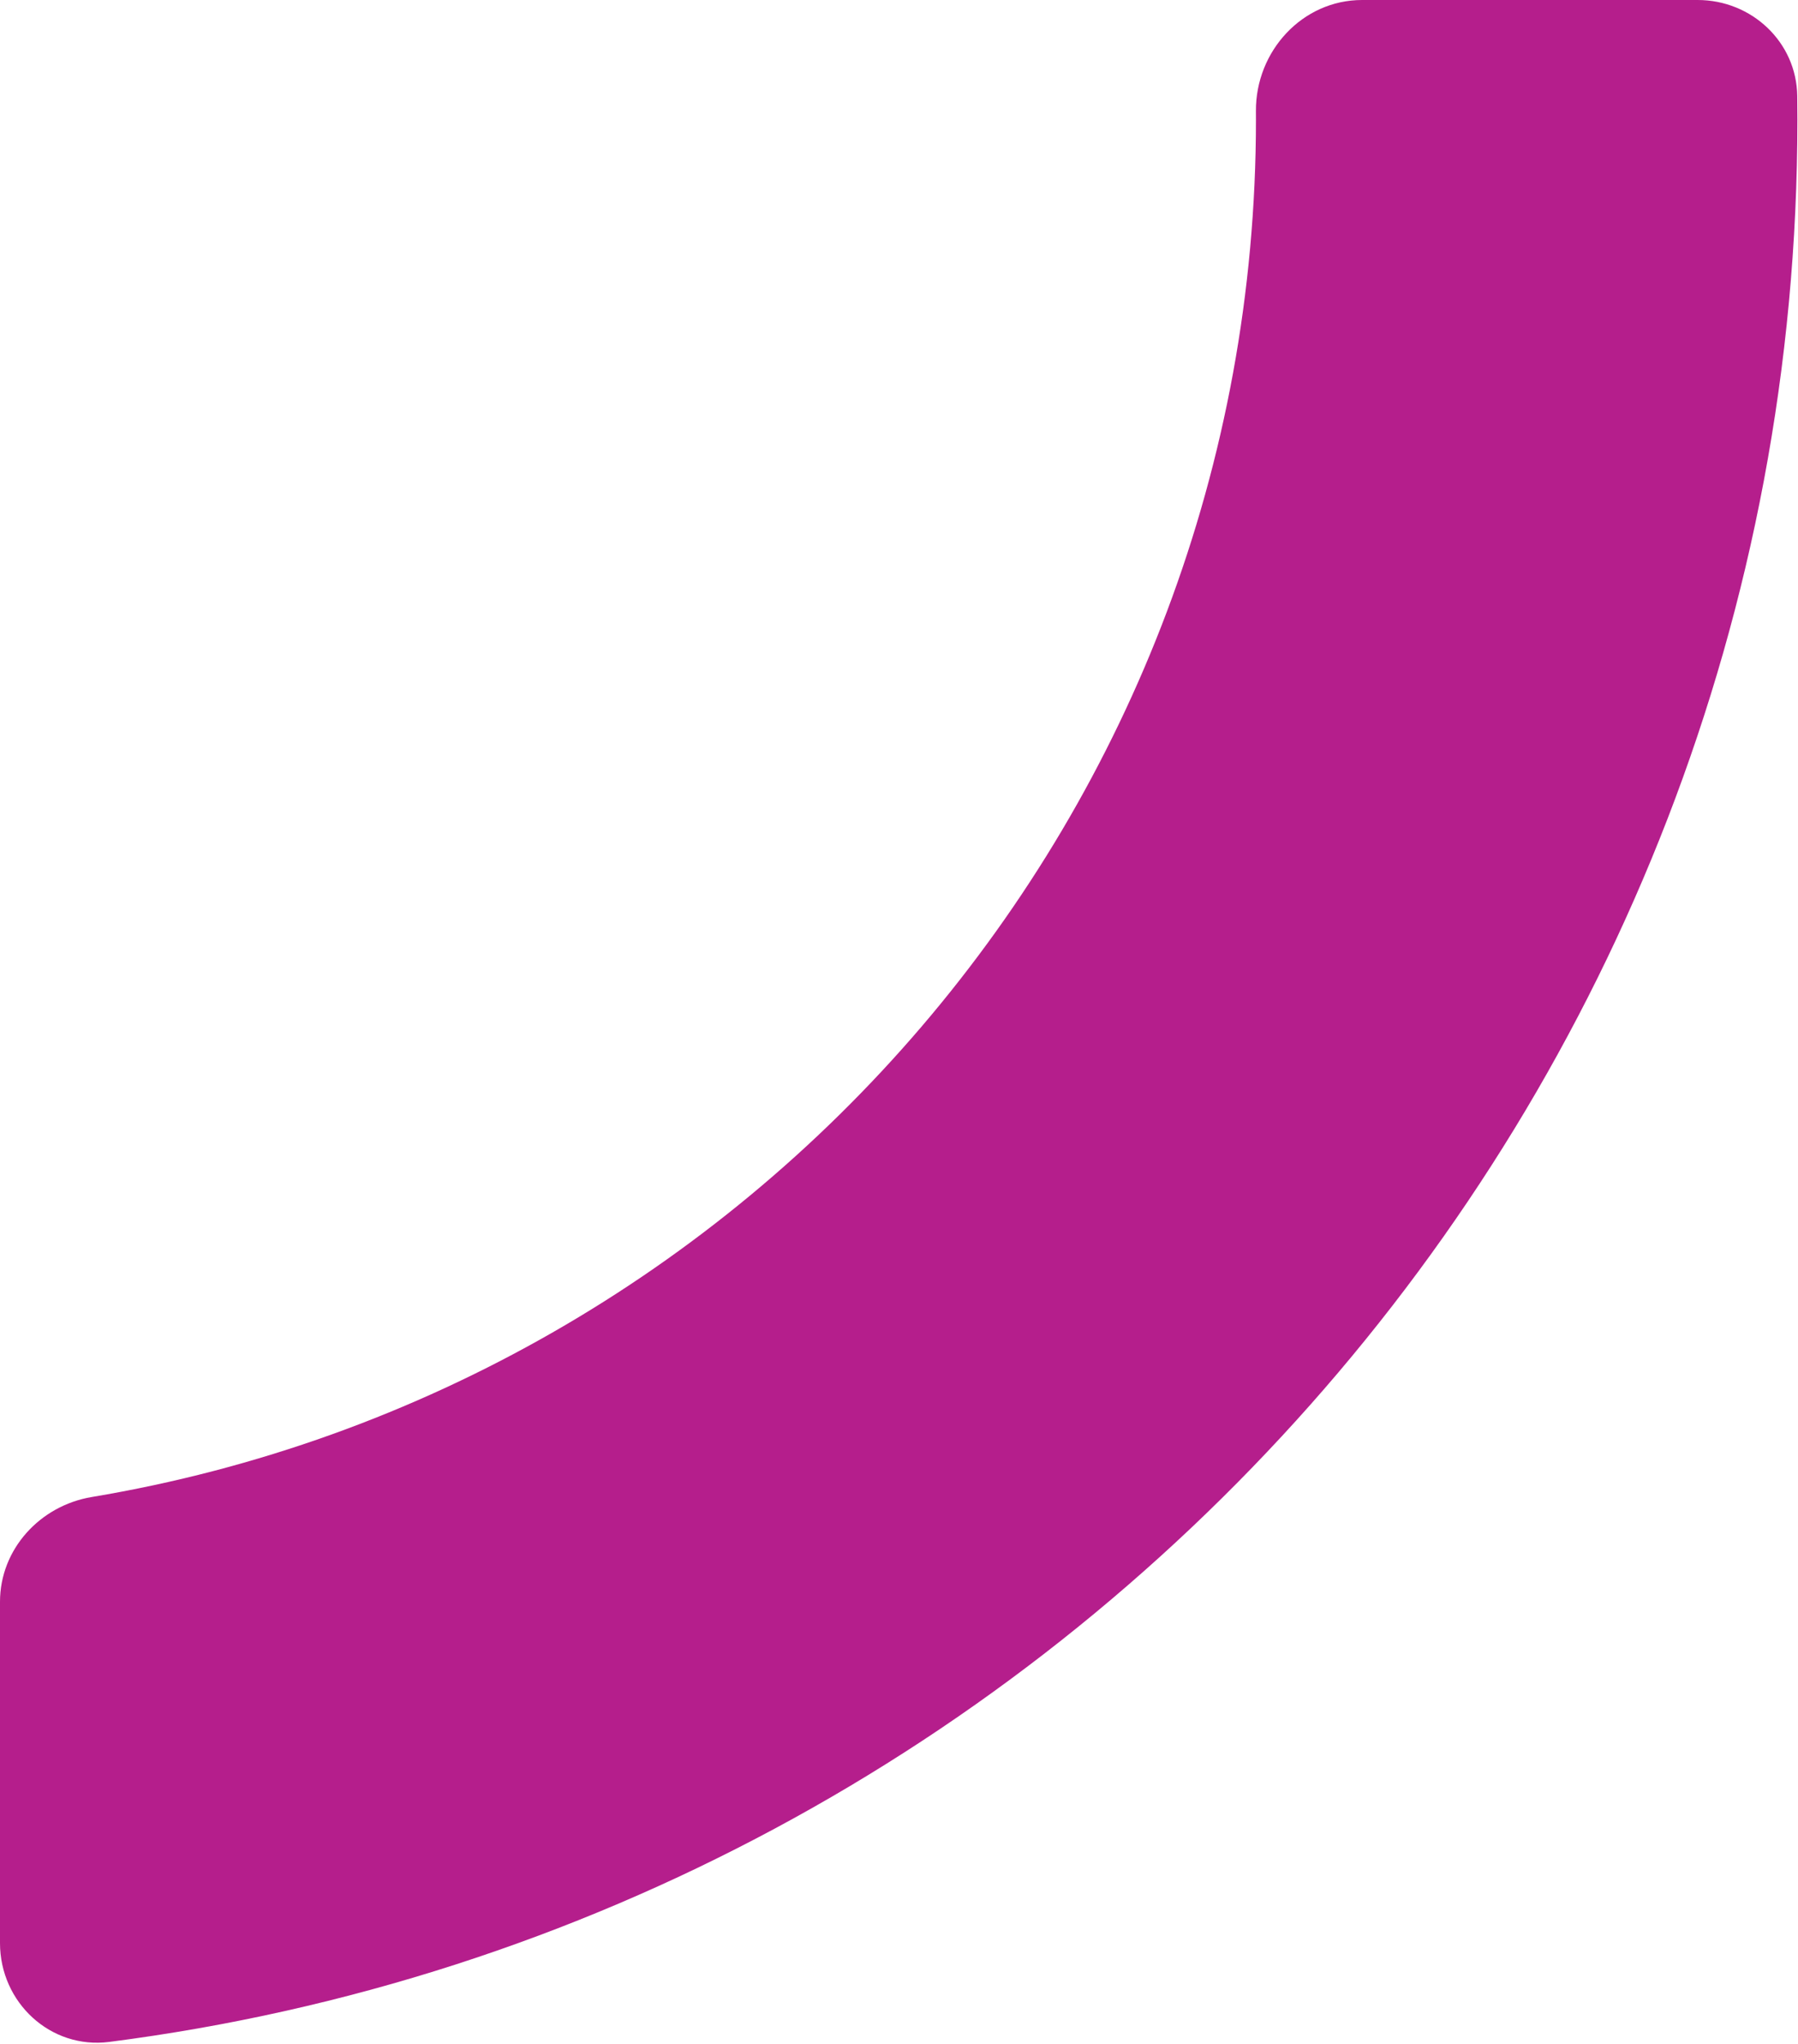 <svg xmlns="http://www.w3.org/2000/svg" width="352" height="400" viewBox="0 0 352 400" fill="none"><path fill-rule="evenodd" clip-rule="evenodd" d="M-5.93303e-05 380.262C-6.0345e-05 391.868 9.87 401.085 21.382 399.607C207.812 375.669 351.881 216.377 351.881 23.435C351.881 21.889 351.871 20.345 351.853 18.804C351.726 8.231 342.923 -3.13006e-05 332.35 -3.2225e-05L266.66 -3.79678e-05C254.947 -3.89918e-05 245.804 10.029 245.875 21.743C245.879 22.306 245.881 22.87 245.881 23.435C245.881 158.911 147.3 271.361 17.959 292.968C7.822 294.661 -5.25923e-05 303.188 -5.34909e-05 313.466L-5.93303e-05 380.262Z" fill="#B51E8C"></path></svg>